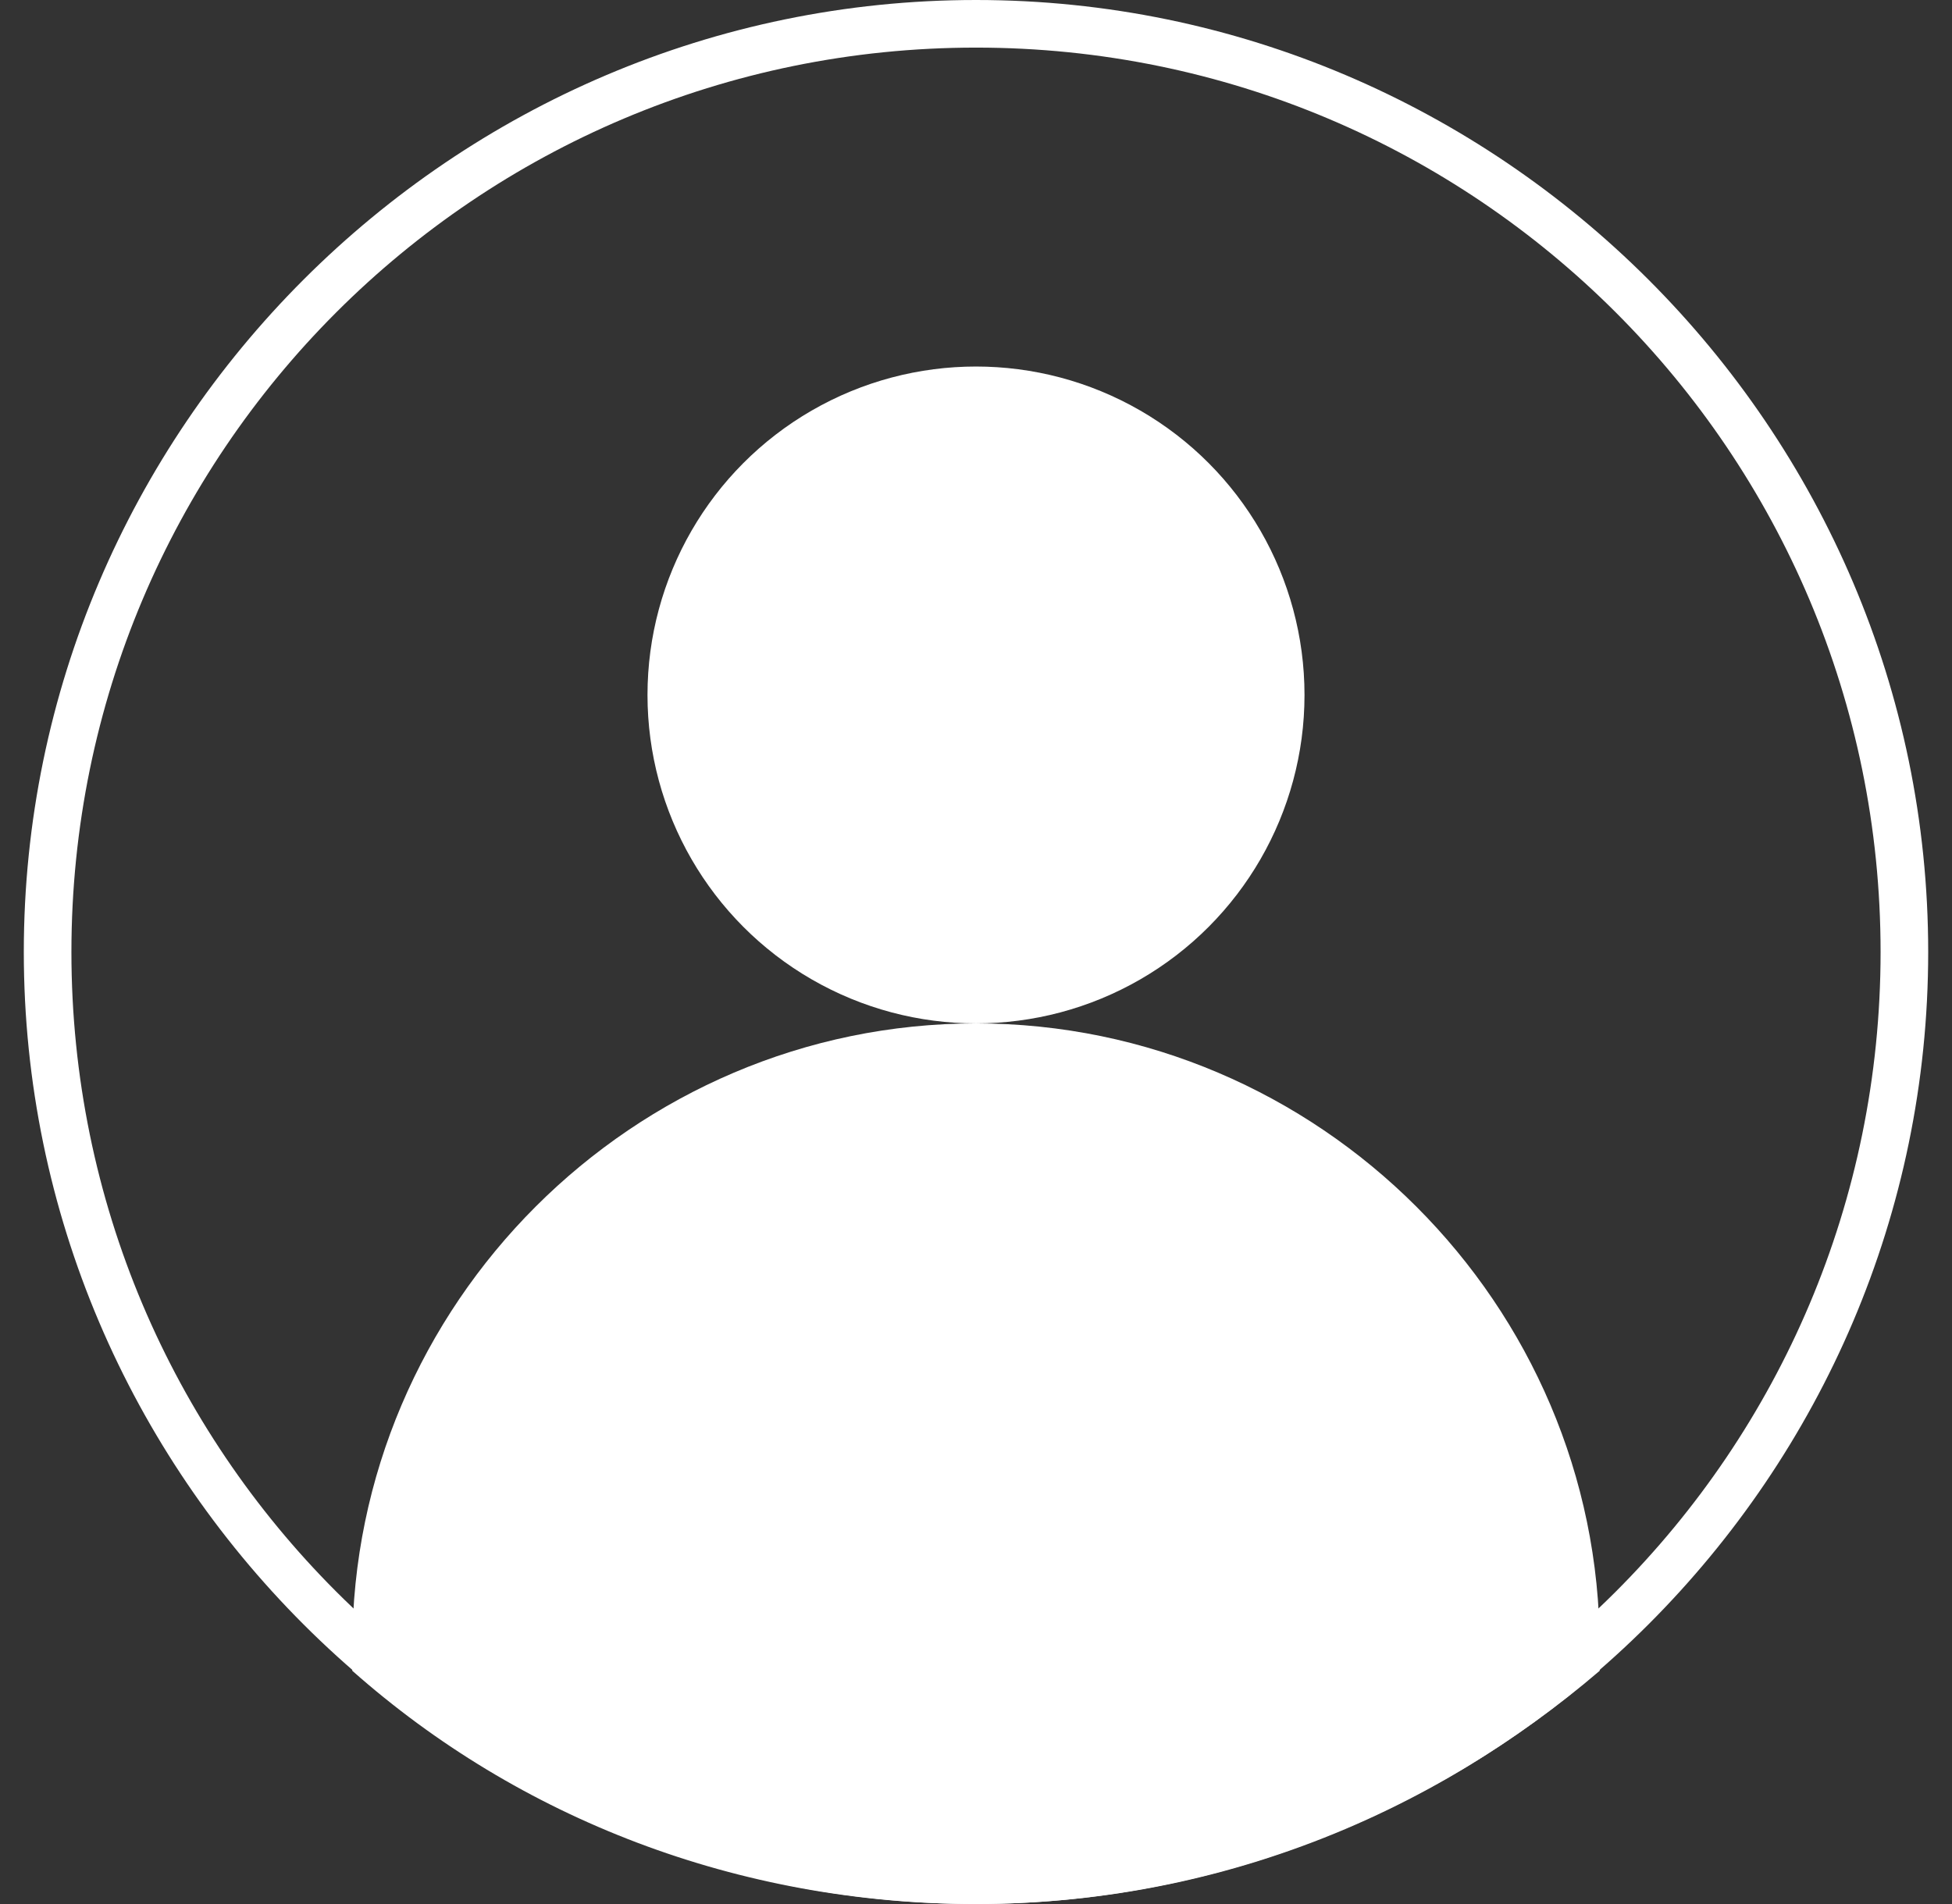 <?xml version="1.0" encoding="utf-8"?>
<!-- Generator: Adobe Illustrator 20.1.0, SVG Export Plug-In . SVG Version: 6.00 Build 0)  -->
<svg version="1.1" id="Слой_1" xmlns="http://www.w3.org/2000/svg" xmlns:xlink="http://www.w3.org/1999/xlink" x="0px" y="0px"
	 width="41px" height="40px" viewBox="0 0 41 40" enable-background="new 0 0 41 40" xml:space="preserve">
<rect x="0" y="0" width="41" height="40" fill="#333333" stroke="none"/>
<path fill="#FFFFFF" d="M20.5,40c-11,0-20-9-20-20c0-11,9-20,20-20c11,0,20,9,20,20C40.5,31,31.5,40,20.5,40z M20.5,1
	C10,1,1.5,9.5,1.5,20s8.5,19,19,19s19-8.5,19-19S31,1,20.5,1z"/>
<path fill="#FFFFFF" d="M7.4,35.1c0-0.2,0-0.4,0-0.5c0-7.2,5.9-13.1,13.1-13.1s13.1,5.9,13.1,13.1c0,0.2,0,0.4,0,0.5
	c-3.5,3-8.1,4.9-13.1,4.9S10.9,38.2,7.4,35.1z"/>
<ellipse fill="#FFFFFF" cx="20.5" cy="14.6" rx="6.9" ry="6.9"/>
</svg>
